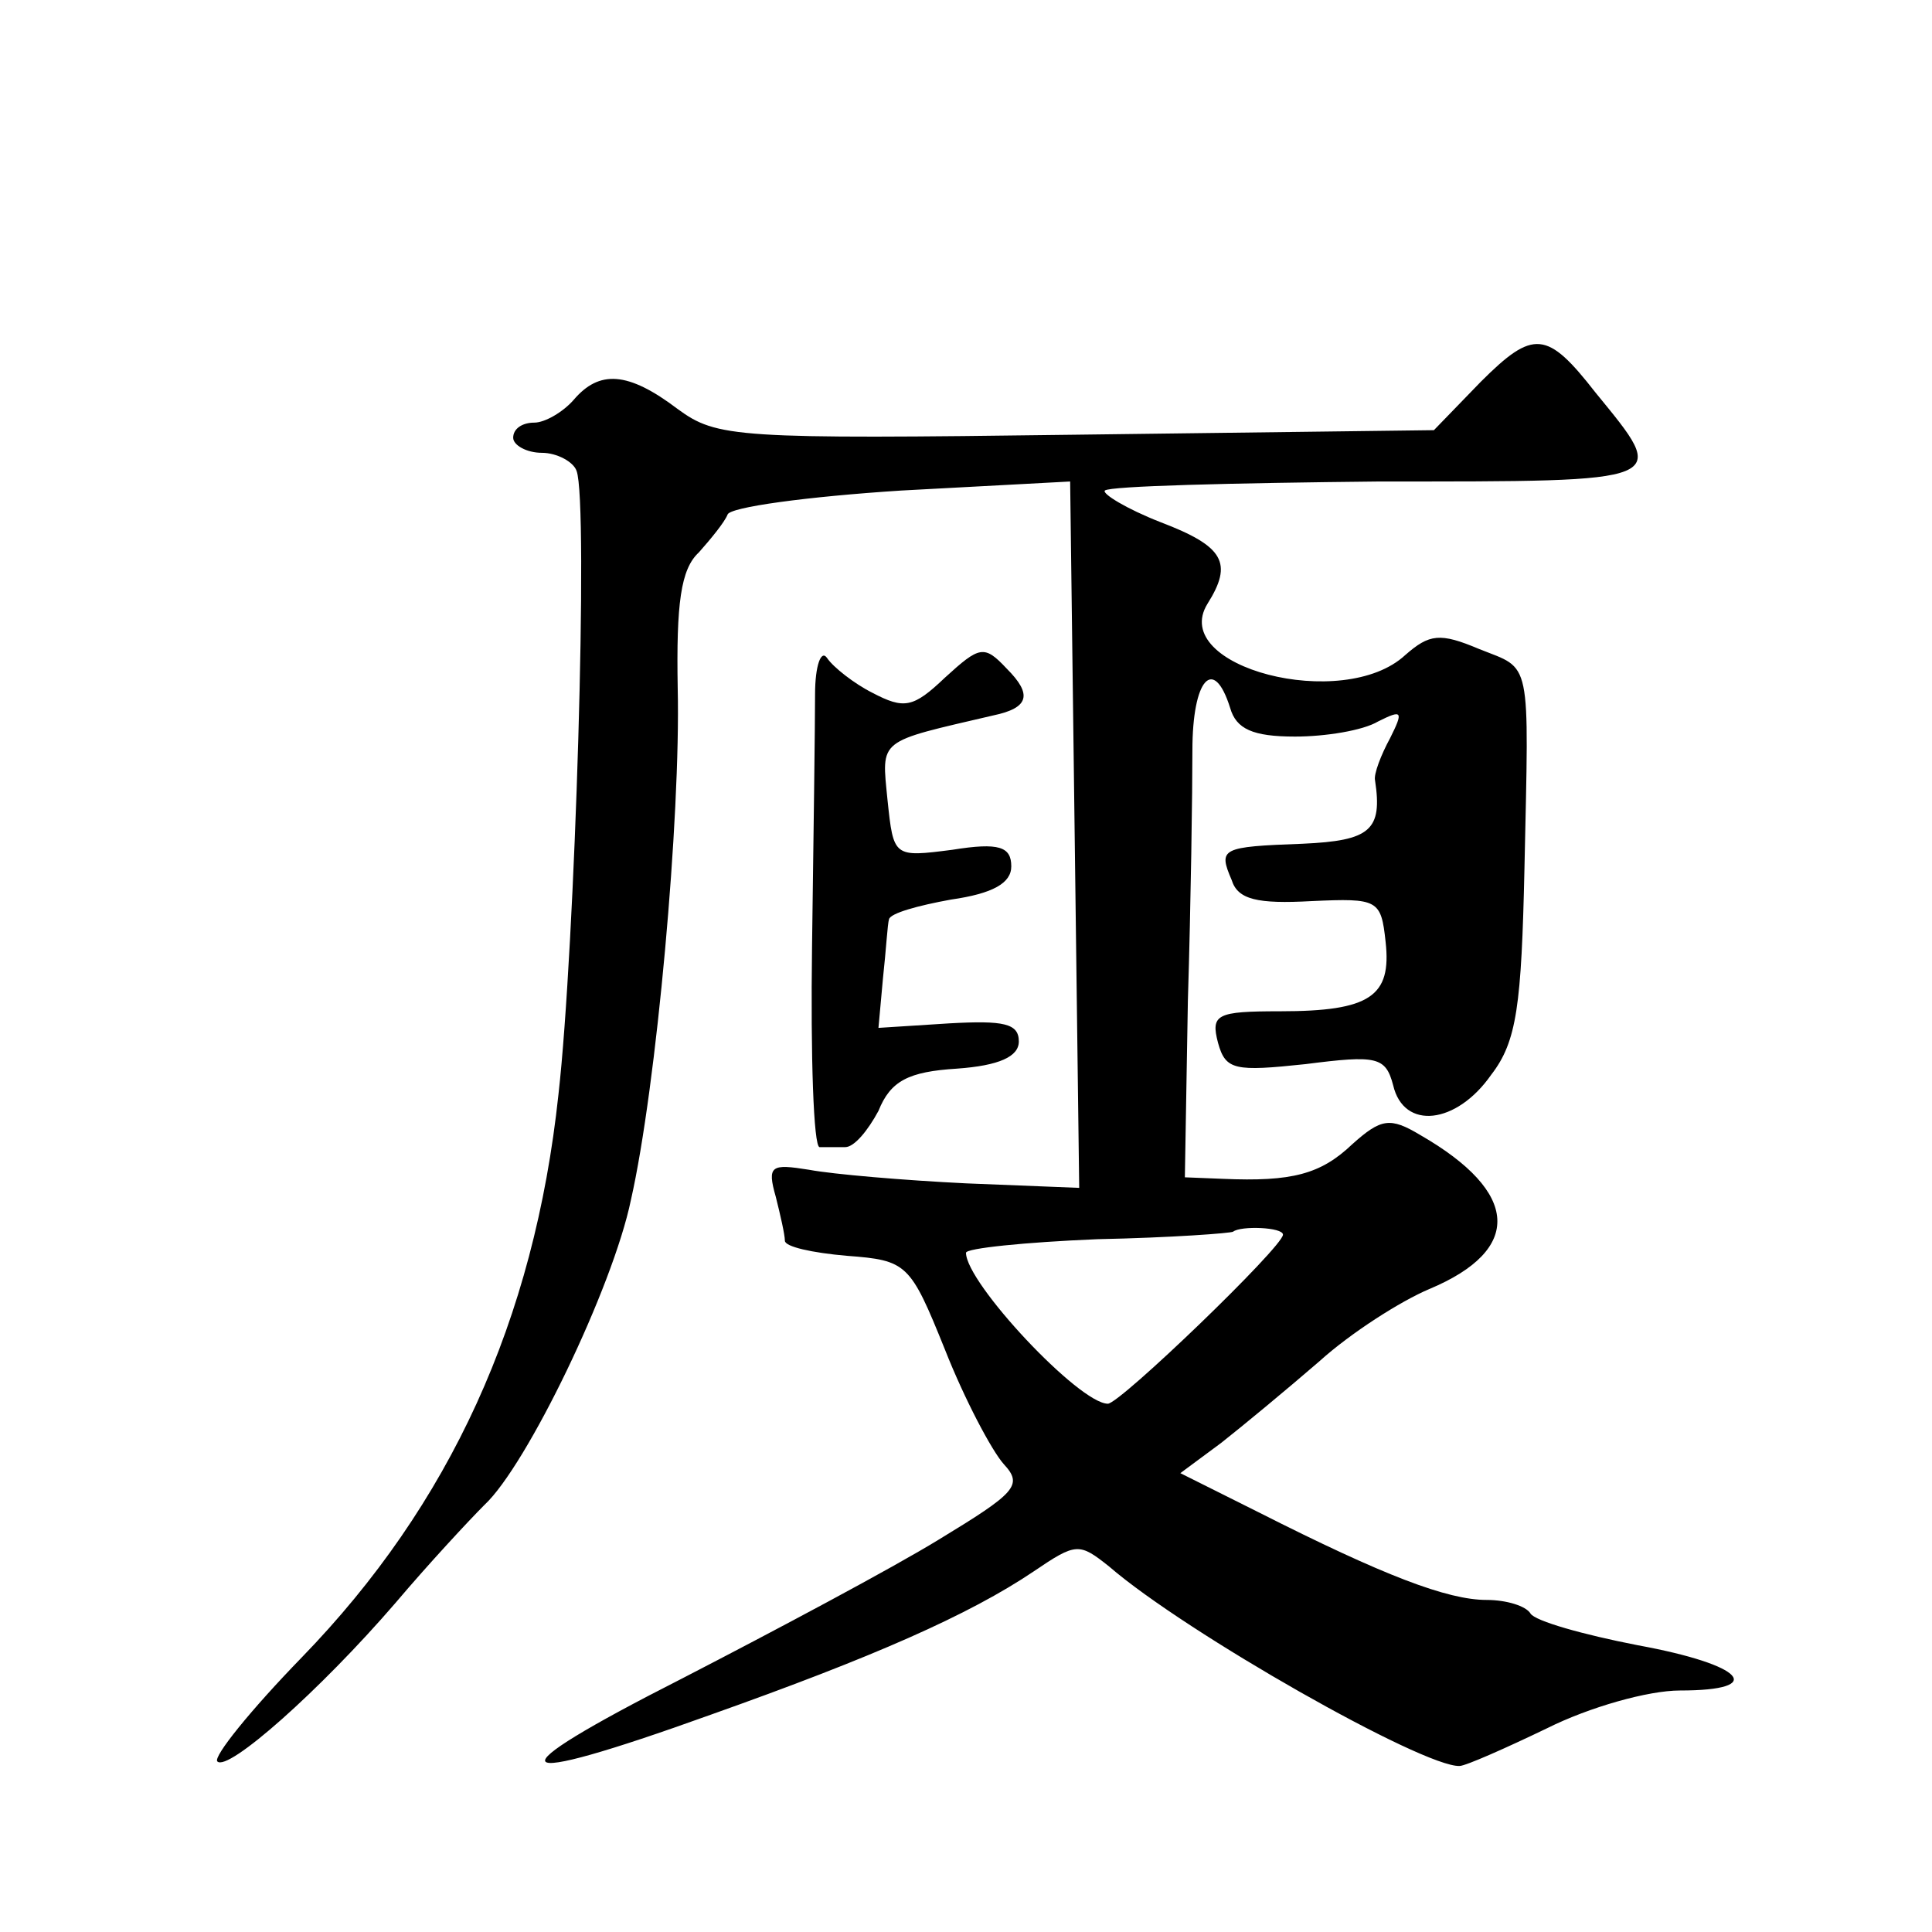 <?xml version="1.0" standalone="no"?>
<!DOCTYPE svg PUBLIC "-//W3C//DTD SVG 20010904//EN"
 "http://www.w3.org/TR/2001/REC-SVG-20010904/DTD/svg10.dtd">
<svg version="1.0" xmlns="http://www.w3.org/2000/svg"
 width="128pt" height="128pt" viewBox="0 0 128 128"
 preserveAspectRatio="xMidYMid meet">
<g transform="translate(0,128) scale(0.1,-0.1)"
fill="#0" stroke="none">
<path d="M981 1027 l-31 -32 -237 -3 c-226 -3 -238 -2 -264 17 -33 25 -52 26 -69
6 -7 -8 -19 -15 -26 -15 -8 0 -14 -4 -14 -10 0 -5 9 -10 19 -10 10 0 21 -6 23 -12
8 -21 -1 -316 -12 -413 -16 -150 -72 -272 -170 -373 -34 -35 -59 -66 -56 -69 7
-7 68 47 118 105 22 26 49 55 59 65 28 26 85 144 97 202 17 75 33 254 31 339 -1
56 2 79 14 90 8 9 17 20 19 25 1 5 53 12 115 16 l112 6 3 -234 3 -234 -75 3 c-41
2 -88 6 -104 9 -25 4 -28 3 -22 -18 3 -12 6 -25 6 -29 0 -4 18 -8 41 -10 40 -3
42 -5 65 -62 13 -33 31 -67 39 -76 13 -14 8 -19 -43 -50 -31 -19 -108 -60 -170
-92 -128 -65 -120 -74 19 -24 107 38 171 66 214 95 28 19 30 19 50 3 51 -44 208
-133 232 -132 4 0 31 12 58 25 28 14 67 25 88 25 58 0 43 17 -28 30 -36 7 -68 16
-71 21 -3 5 -16 9 -29 9 -26 0 -68 16 -151 58 l-52 26 27 20 c14 11 43 35 65 54
21 19 54 40 73 48 62 26 60 64 -6 102 -20 12 -26 11 -45 -6 -21 -20 -40 -25 -86
-23 l-25 1 2 117 c2 65 3 139 3 166 0 47 14 63 25 28 4 -14 15 -19 43 -19 20 0
45 4 55 10 16 8 17 7 8 -11 -6 -11 -11 -24 -10 -28 5 -33 -3 -40 -48 -42 -54 -2
-56 -3 -47 -24 4 -13 17 -16 53 -14 44 2 46 1 49 -27 4 -36 -10 -46 -70 -46 -42
0 -46 -2 -41 -21 5 -18 11 -19 58 -14 47 6 53 5 58 -14 7 -30 42 -26 65 7 17 22
20 46 22 137 3 141 5 131 -30 145 -26 11 -33 10 -49 -4 -41 -38 -157 -8 -131 34
17 27 11 38 -31 54 -23 9 -39 19 -37 21 3 3 84 5 182 6 195 0 192 -1 143 59 -32
41 -41 42 -76 7z m-131 -565 c0 -8 -108 -112 -116 -112 -19 0 -94 80 -94 100 0
3 39 7 87 9 49 1 89 4 90 5 5 4 33 3 33 -2z M540 820 c0 -19 -1 -95 -2 -167 -1
-73 1 -133 5 -133 4 0 12 0 17 0 6 0 15 11 22 24 8 20 20 26 52 28 28 2 41 8 41
18 0 12 -10 14 -46 12 l-47 -3 3 33 c2 18 3 36 4 39 1 4 19 9 41 13 28 4 40 11
40 22 0 13 -8 16 -39 11 -39 -5 -39 -5 -43 33 -4 41 -7 38 70 56 24 5 26 14 9 31
-15 16 -18 15 -41 -6 -21 -20 -27 -21 -48 -10 -12 6 -26 17 -30 23 -4 6 -8 -5 -8
-24z"/>
</g>
</svg>
